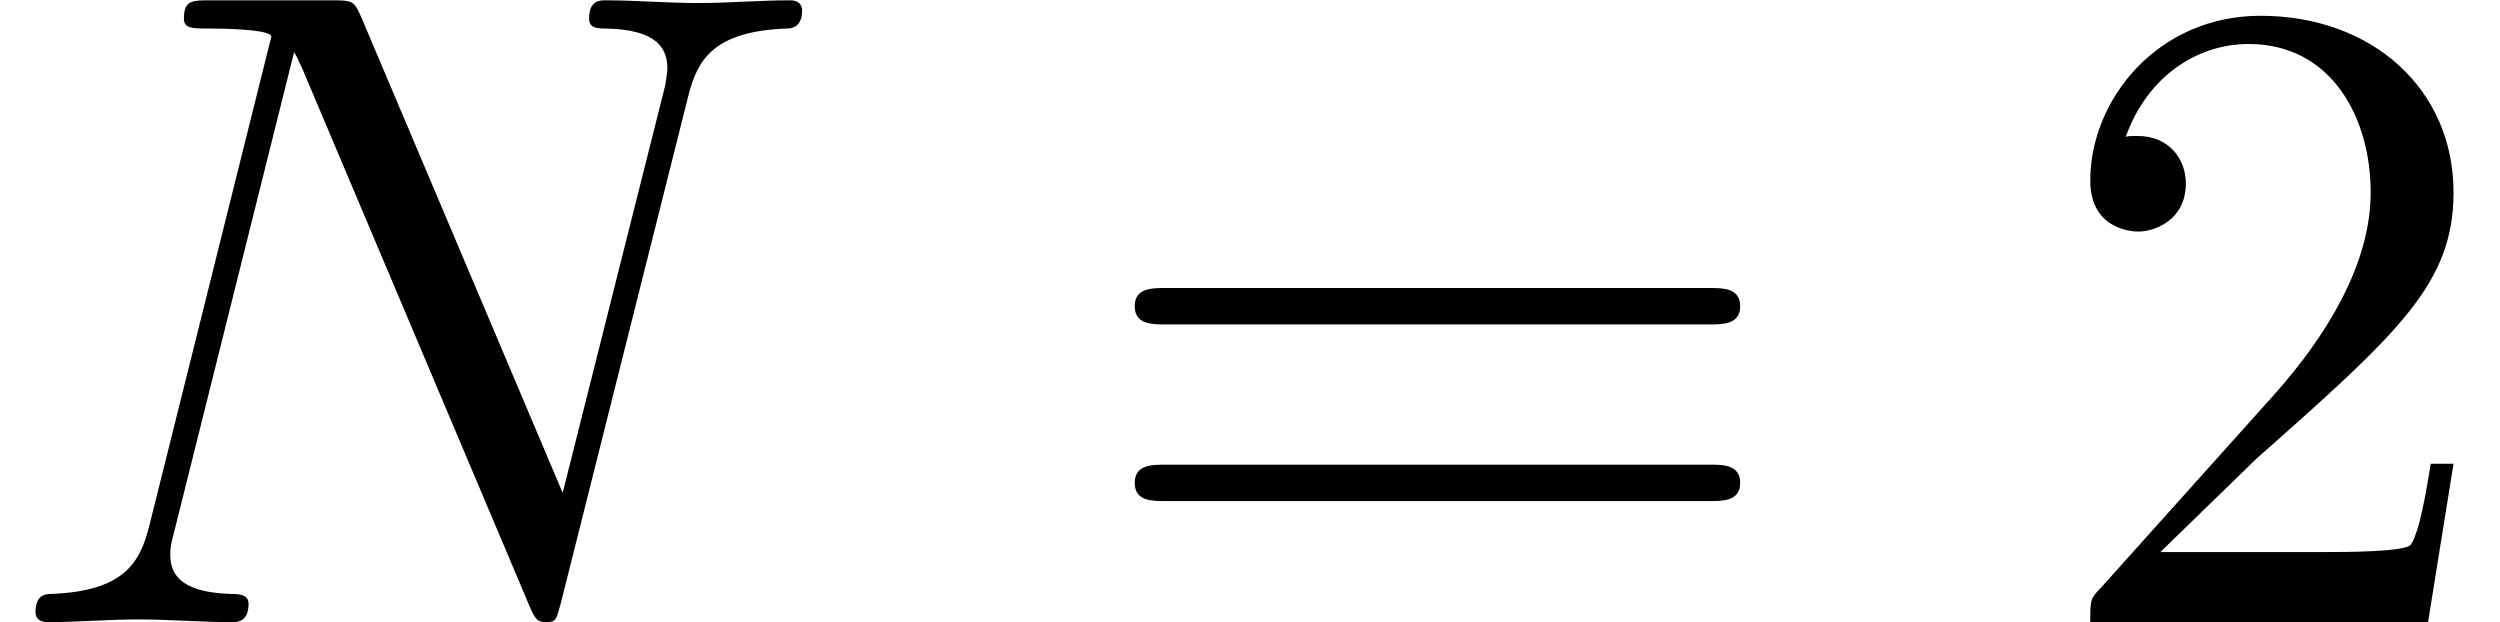 <?xml version='1.0' encoding='ISO-8859-1'?>
<!DOCTYPE svg PUBLIC "-//W3C//DTD SVG 1.1//EN" "http://www.w3.org/Graphics/SVG/1.1/DTD/svg11.dtd">
<!-- This file was generated by dvisvgm 1.0.11 () -->
<!-- Fri Jun 19 13:52:47 2020 -->
<svg height='8.2pt' version='1.1' viewBox='92.4 67.4 32.95 8.2' width='32.95pt' xmlns='http://www.w3.org/2000/svg' xmlns:xlink='http://www.w3.org/1999/xlink'>
<defs>
<path d='M1.27 -0.77L2.33 -1.8C3.89 -3.18 4.49 -3.72 4.49 -4.72C4.49 -5.86 3.59 -6.66 2.37 -6.66C1.24 -6.66 0.5 -5.74 0.5 -4.85C0.5 -4.29 1 -4.29 1.03 -4.29C1.2 -4.29 1.55 -4.41 1.55 -4.82C1.55 -5.08 1.37 -5.34 1.02 -5.34C0.94 -5.34 0.92 -5.34 0.89 -5.33C1.12 -5.98 1.66 -6.35 2.24 -6.35C3.15 -6.35 3.58 -5.54 3.58 -4.72C3.58 -3.92 3.08 -3.13 2.53 -2.51L0.61 -0.37C0.5 -0.26 0.5 -0.24 0.5 0H4.21L4.49 -1.74H4.24C4.19 -1.44 4.12 -1 4.02 -0.85C3.95 -0.77 3.29 -0.77 3.07 -0.77H1.27Z' id='g1-50'/>
<path d='M6.87 -3.27C7.02 -3.27 7.21 -3.27 7.21 -3.47S7.02 -3.67 6.88 -3.67H0.89C0.75 -3.67 0.56 -3.67 0.56 -3.47S0.75 -3.27 0.9 -3.27H6.87ZM6.88 -1.33C7.02 -1.33 7.21 -1.33 7.21 -1.53S7.02 -1.73 6.87 -1.73H0.9C0.75 -1.73 0.56 -1.73 0.56 -1.53S0.75 -1.33 0.89 -1.33H6.88Z' id='g1-61'/>
<path d='M7.56 -5.78C7.66 -6.18 7.84 -6.49 8.64 -6.52C8.69 -6.52 8.81 -6.53 8.81 -6.72C8.81 -6.73 8.81 -6.83 8.68 -6.83C8.35 -6.83 8 -6.8 7.67 -6.8C7.33 -6.8 6.98 -6.83 6.65 -6.83C6.59 -6.83 6.47 -6.83 6.47 -6.63C6.47 -6.52 6.57 -6.52 6.65 -6.52C7.22 -6.51 7.33 -6.3 7.33 -6.08C7.33 -6.05 7.31 -5.9 7.3 -5.87L6.18 -1.42L3.97 -6.64C3.89 -6.82 3.88 -6.83 3.65 -6.83H2.31C2.11 -6.83 2.02 -6.83 2.02 -6.63C2.02 -6.52 2.11 -6.52 2.3 -6.52C2.35 -6.52 2.98 -6.52 2.98 -6.43L1.64 -1.06C1.54 -0.66 1.37 -0.34 0.56 -0.31C0.5 -0.31 0.39 -0.3 0.39 -0.11C0.39 -0.04 0.44 0 0.52 0C0.84 0 1.19 -0.03 1.52 -0.03C1.86 -0.03 2.22 0 2.55 0C2.6 0 2.73 0 2.73 -0.2C2.73 -0.3 2.64 -0.31 2.53 -0.31C1.95 -0.33 1.87 -0.55 1.87 -0.75C1.87 -0.82 1.88 -0.87 1.91 -0.98L3.23 -6.26C3.27 -6.2 3.27 -6.18 3.32 -6.08L5.81 -0.19C5.88 -0.02 5.91 0 6 0C6.11 0 6.11 -0.03 6.16 -0.21L7.56 -5.78Z' id='g0-78'/>
</defs>
<g id='page1' transform='matrix(1.2 0 0 1.2 0 0)'>
<use x='77' xlink:href='#g0-78' y='63'/>
<use x='88.903' xlink:href='#g1-61' y='63'/>
<use x='99.458' xlink:href='#g1-50' y='63'/>
</g>
</svg>
